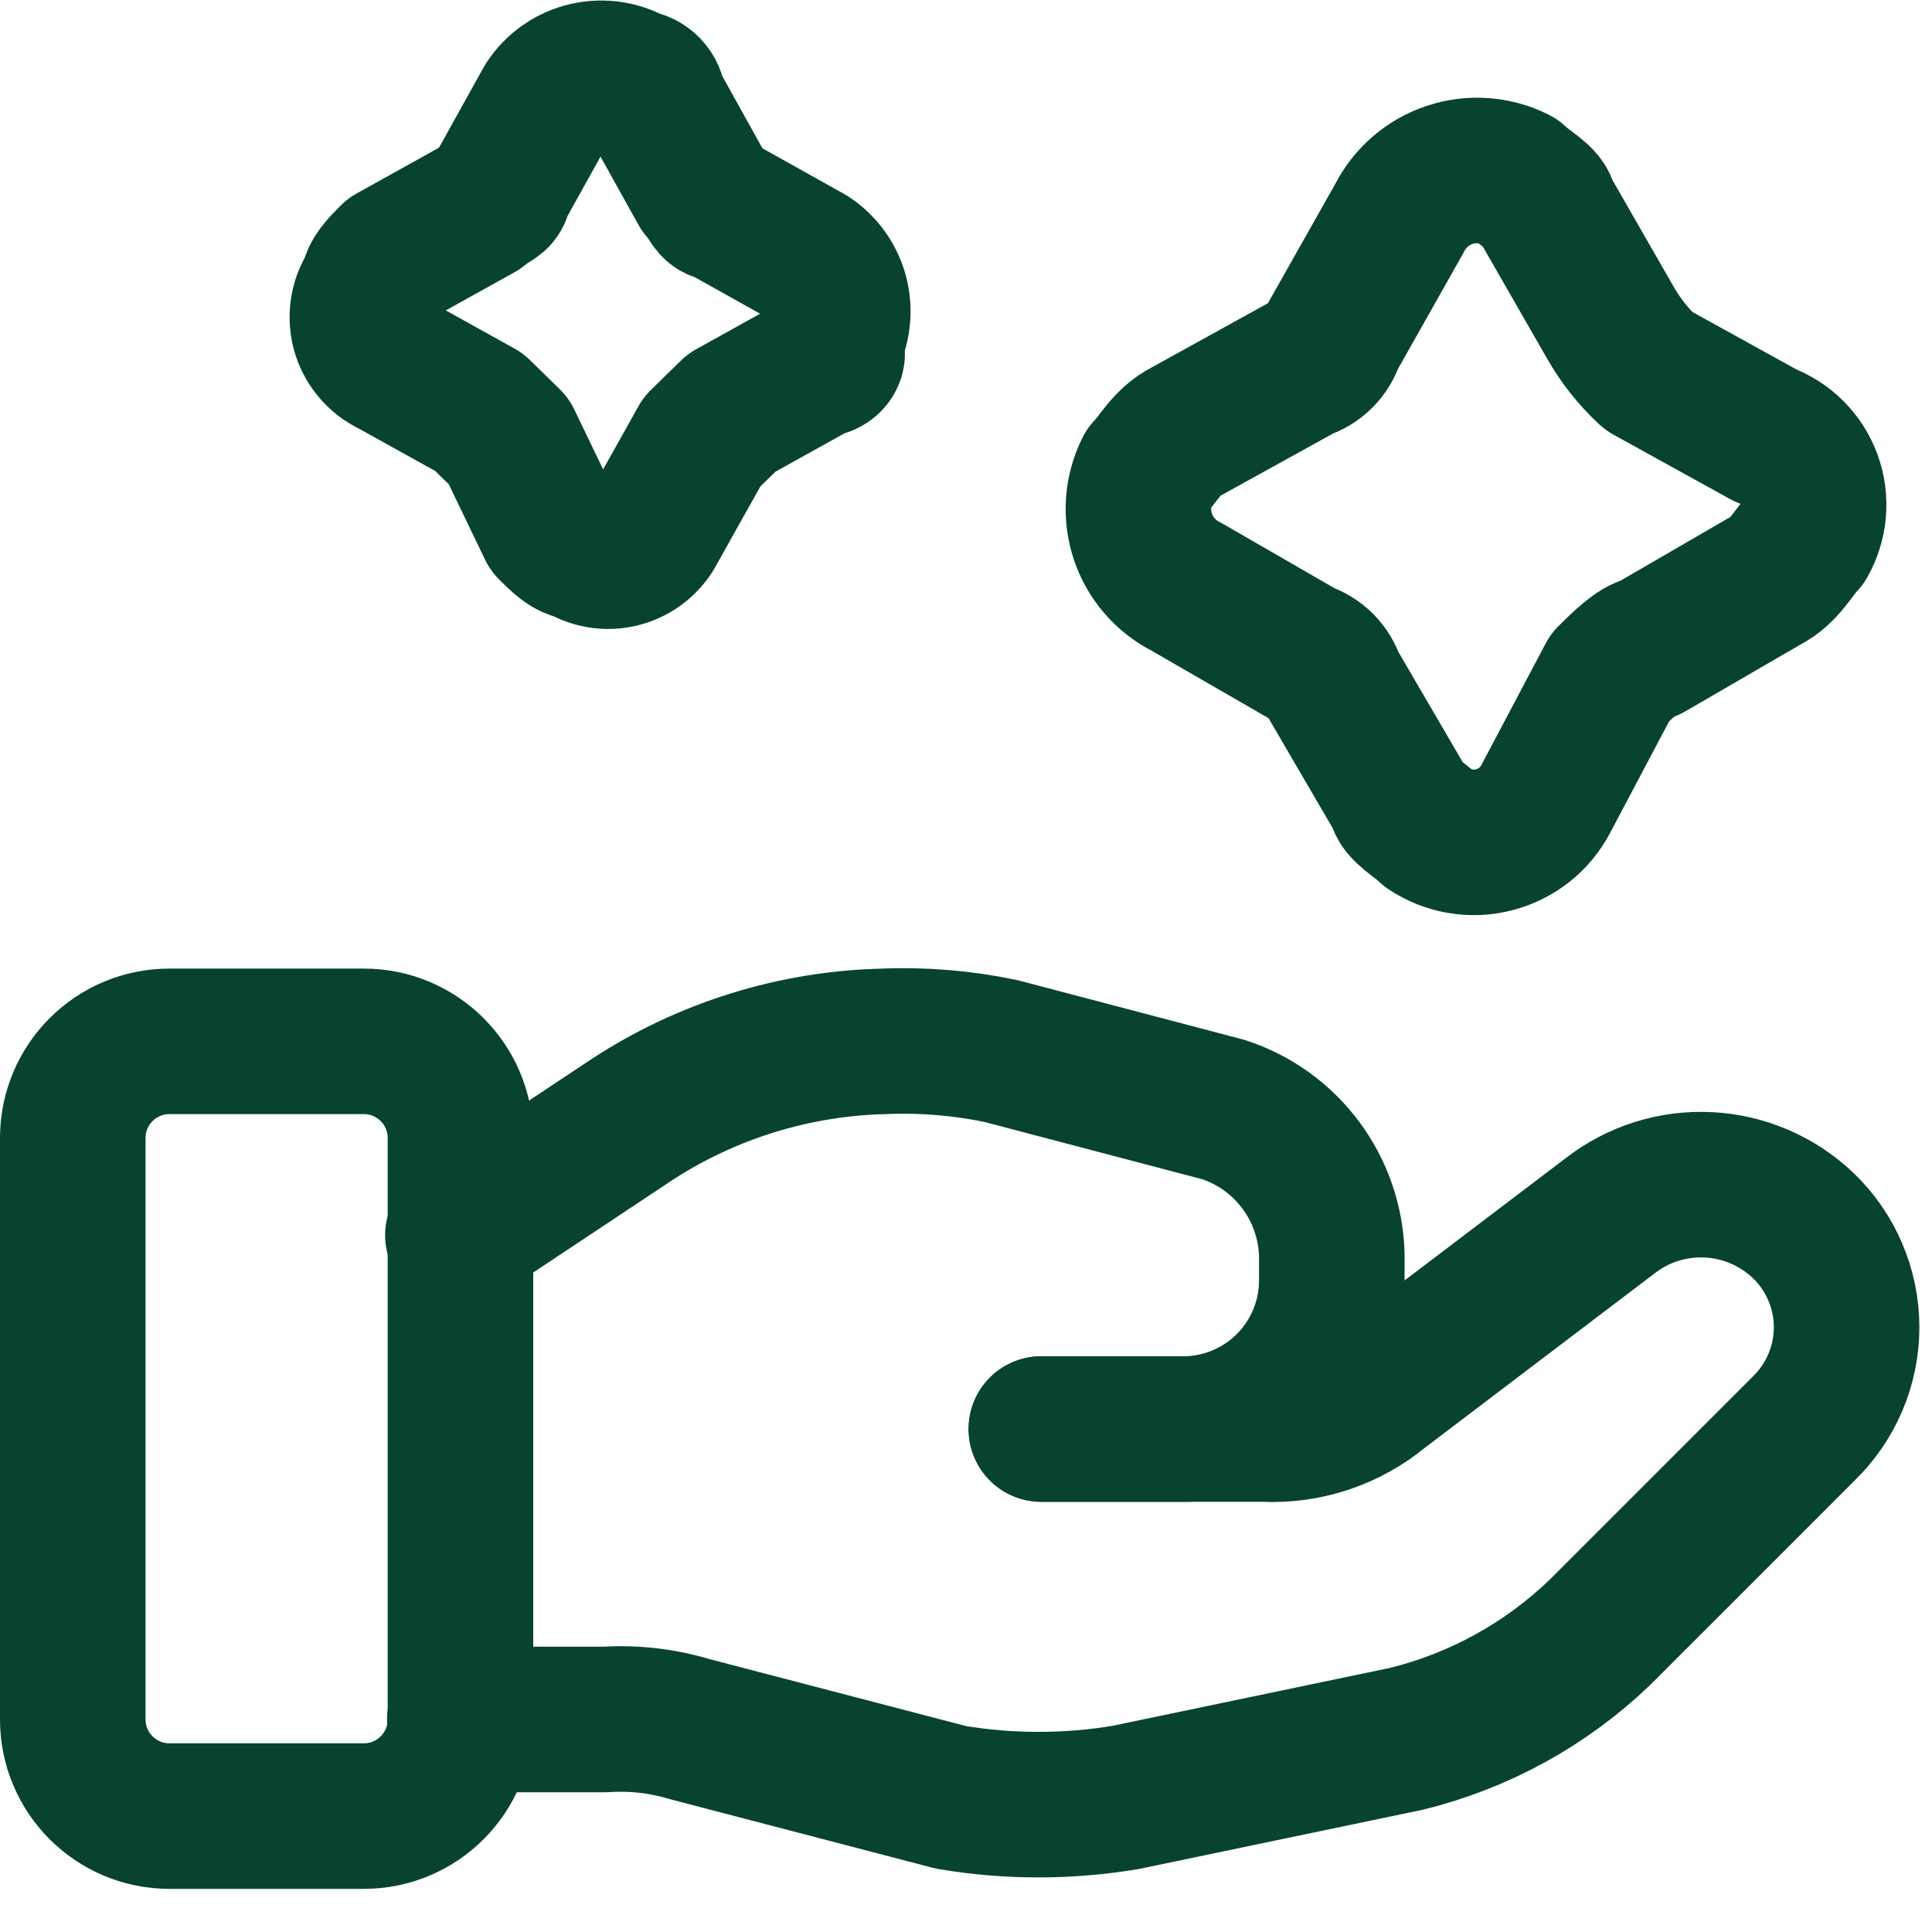 <svg width="30" height="30" viewBox="0 0 30 30" fill="none" xmlns="http://www.w3.org/2000/svg">
<g clip-path="url(#clip0_54_1235)">
<path d="M5.65 16.17H2.63C1.802 16.17 1.13 16.842 1.13 17.67V26.7C1.13 27.528 1.802 28.2 2.63 28.2H5.65C6.478 28.2 7.15 27.528 7.15 26.7V17.67C7.15 16.842 6.478 16.17 5.65 16.17Z" stroke="#08442D" stroke-width="2.26" stroke-linecap="round" stroke-linejoin="round"/>
<path d="M16.17 22.19H19.63C20.284 22.222 20.926 22.008 21.43 21.59L25 18.88C25.435 18.541 25.977 18.37 26.528 18.398C27.078 18.425 27.601 18.65 28 19.03C28.213 19.234 28.382 19.48 28.498 19.751C28.614 20.023 28.674 20.315 28.674 20.61C28.674 20.905 28.614 21.197 28.498 21.469C28.382 21.74 28.213 21.986 28 22.19L24.84 25.35C24.002 26.154 22.967 26.723 21.84 27L17.48 27.91C16.583 28.06 15.667 28.06 14.77 27.91L10.71 26.85C10.286 26.722 9.842 26.672 9.4 26.7H7.14" stroke="#08442D" stroke-width="2.26" stroke-linecap="round" stroke-linejoin="round"/>
<path d="M16.17 22.19H18.42C19.015 22.177 19.583 21.935 20.004 21.514C20.425 21.093 20.667 20.525 20.68 19.93V19.48C20.666 18.978 20.497 18.492 20.196 18.089C19.895 17.686 19.478 17.386 19 17.23L15.54 16.32C14.945 16.196 14.337 16.145 13.73 16.17C12.339 16.202 10.986 16.621 9.82 17.38L7.11 19.18" stroke="#08442D" stroke-width="2.26" stroke-linecap="round" stroke-linejoin="round"/>
<path d="M21.73 3.39C21.891 3.071 22.172 2.828 22.511 2.716C22.85 2.603 23.22 2.63 23.54 2.79C23.69 2.94 23.99 3.09 23.99 3.24L25 5C25.16 5.283 25.362 5.539 25.6 5.76L27.41 6.76C27.567 6.818 27.709 6.909 27.827 7.028C27.945 7.146 28.035 7.289 28.093 7.446C28.15 7.603 28.172 7.771 28.158 7.937C28.143 8.104 28.093 8.265 28.01 8.41C27.86 8.56 27.71 8.87 27.41 9.02L25.6 10.07C25.45 10.07 25.15 10.37 25 10.52L24 12.41C23.918 12.565 23.804 12.702 23.665 12.811C23.527 12.919 23.367 12.998 23.197 13.041C23.026 13.085 22.849 13.092 22.675 13.062C22.502 13.033 22.337 12.967 22.19 12.87C22.04 12.72 21.74 12.56 21.74 12.41L20.69 10.61C20.657 10.504 20.599 10.408 20.521 10.329C20.442 10.251 20.346 10.193 20.24 10.16L18.42 9.11C18.101 8.949 17.858 8.668 17.746 8.329C17.633 7.99 17.66 7.62 17.82 7.3C17.97 7.15 18.12 6.85 18.42 6.7L20.23 5.7C20.336 5.667 20.433 5.609 20.511 5.531C20.589 5.452 20.647 5.356 20.68 5.25L21.73 3.39Z" stroke="#08442D" stroke-width="2.26" stroke-linecap="round" stroke-linejoin="round"/>
<path d="M8.5 1.59C8.641 1.374 8.861 1.221 9.113 1.163C9.364 1.106 9.628 1.147 9.85 1.28C9.929 1.287 10.003 1.322 10.058 1.379C10.113 1.436 10.146 1.511 10.15 1.59L10.9 2.94C11.05 3.09 11.05 3.24 11.2 3.24L12.56 4C12.777 4.143 12.93 4.365 12.986 4.619C13.042 4.873 12.997 5.139 12.86 5.36C13.01 5.51 12.86 5.66 12.71 5.66L11.36 6.41L10.9 6.86L10.15 8.2C10.1 8.301 10.028 8.389 9.941 8.46C9.853 8.531 9.752 8.582 9.643 8.611C9.534 8.639 9.42 8.644 9.31 8.625C9.199 8.606 9.093 8.563 9 8.5C8.85 8.5 8.7 8.35 8.55 8.2L7.9 6.85L7.44 6.4L6.09 5.65C5.981 5.6 5.886 5.526 5.81 5.433C5.733 5.341 5.679 5.233 5.65 5.117C5.621 5.001 5.619 4.88 5.643 4.763C5.667 4.645 5.718 4.535 5.79 4.44C5.79 4.29 5.94 4.14 6.09 3.99L7.44 3.24C7.6 3.09 7.75 3.09 7.75 2.94L8.5 1.59Z" stroke="#08442D" stroke-width="2.26" stroke-linecap="round" stroke-linejoin="round"/>
</g>
<defs>
<clipPath id="clip0_54_1235">
<rect width="29.85" height="29.33" fill="white"/>
</clipPath>
</defs>
</svg>
